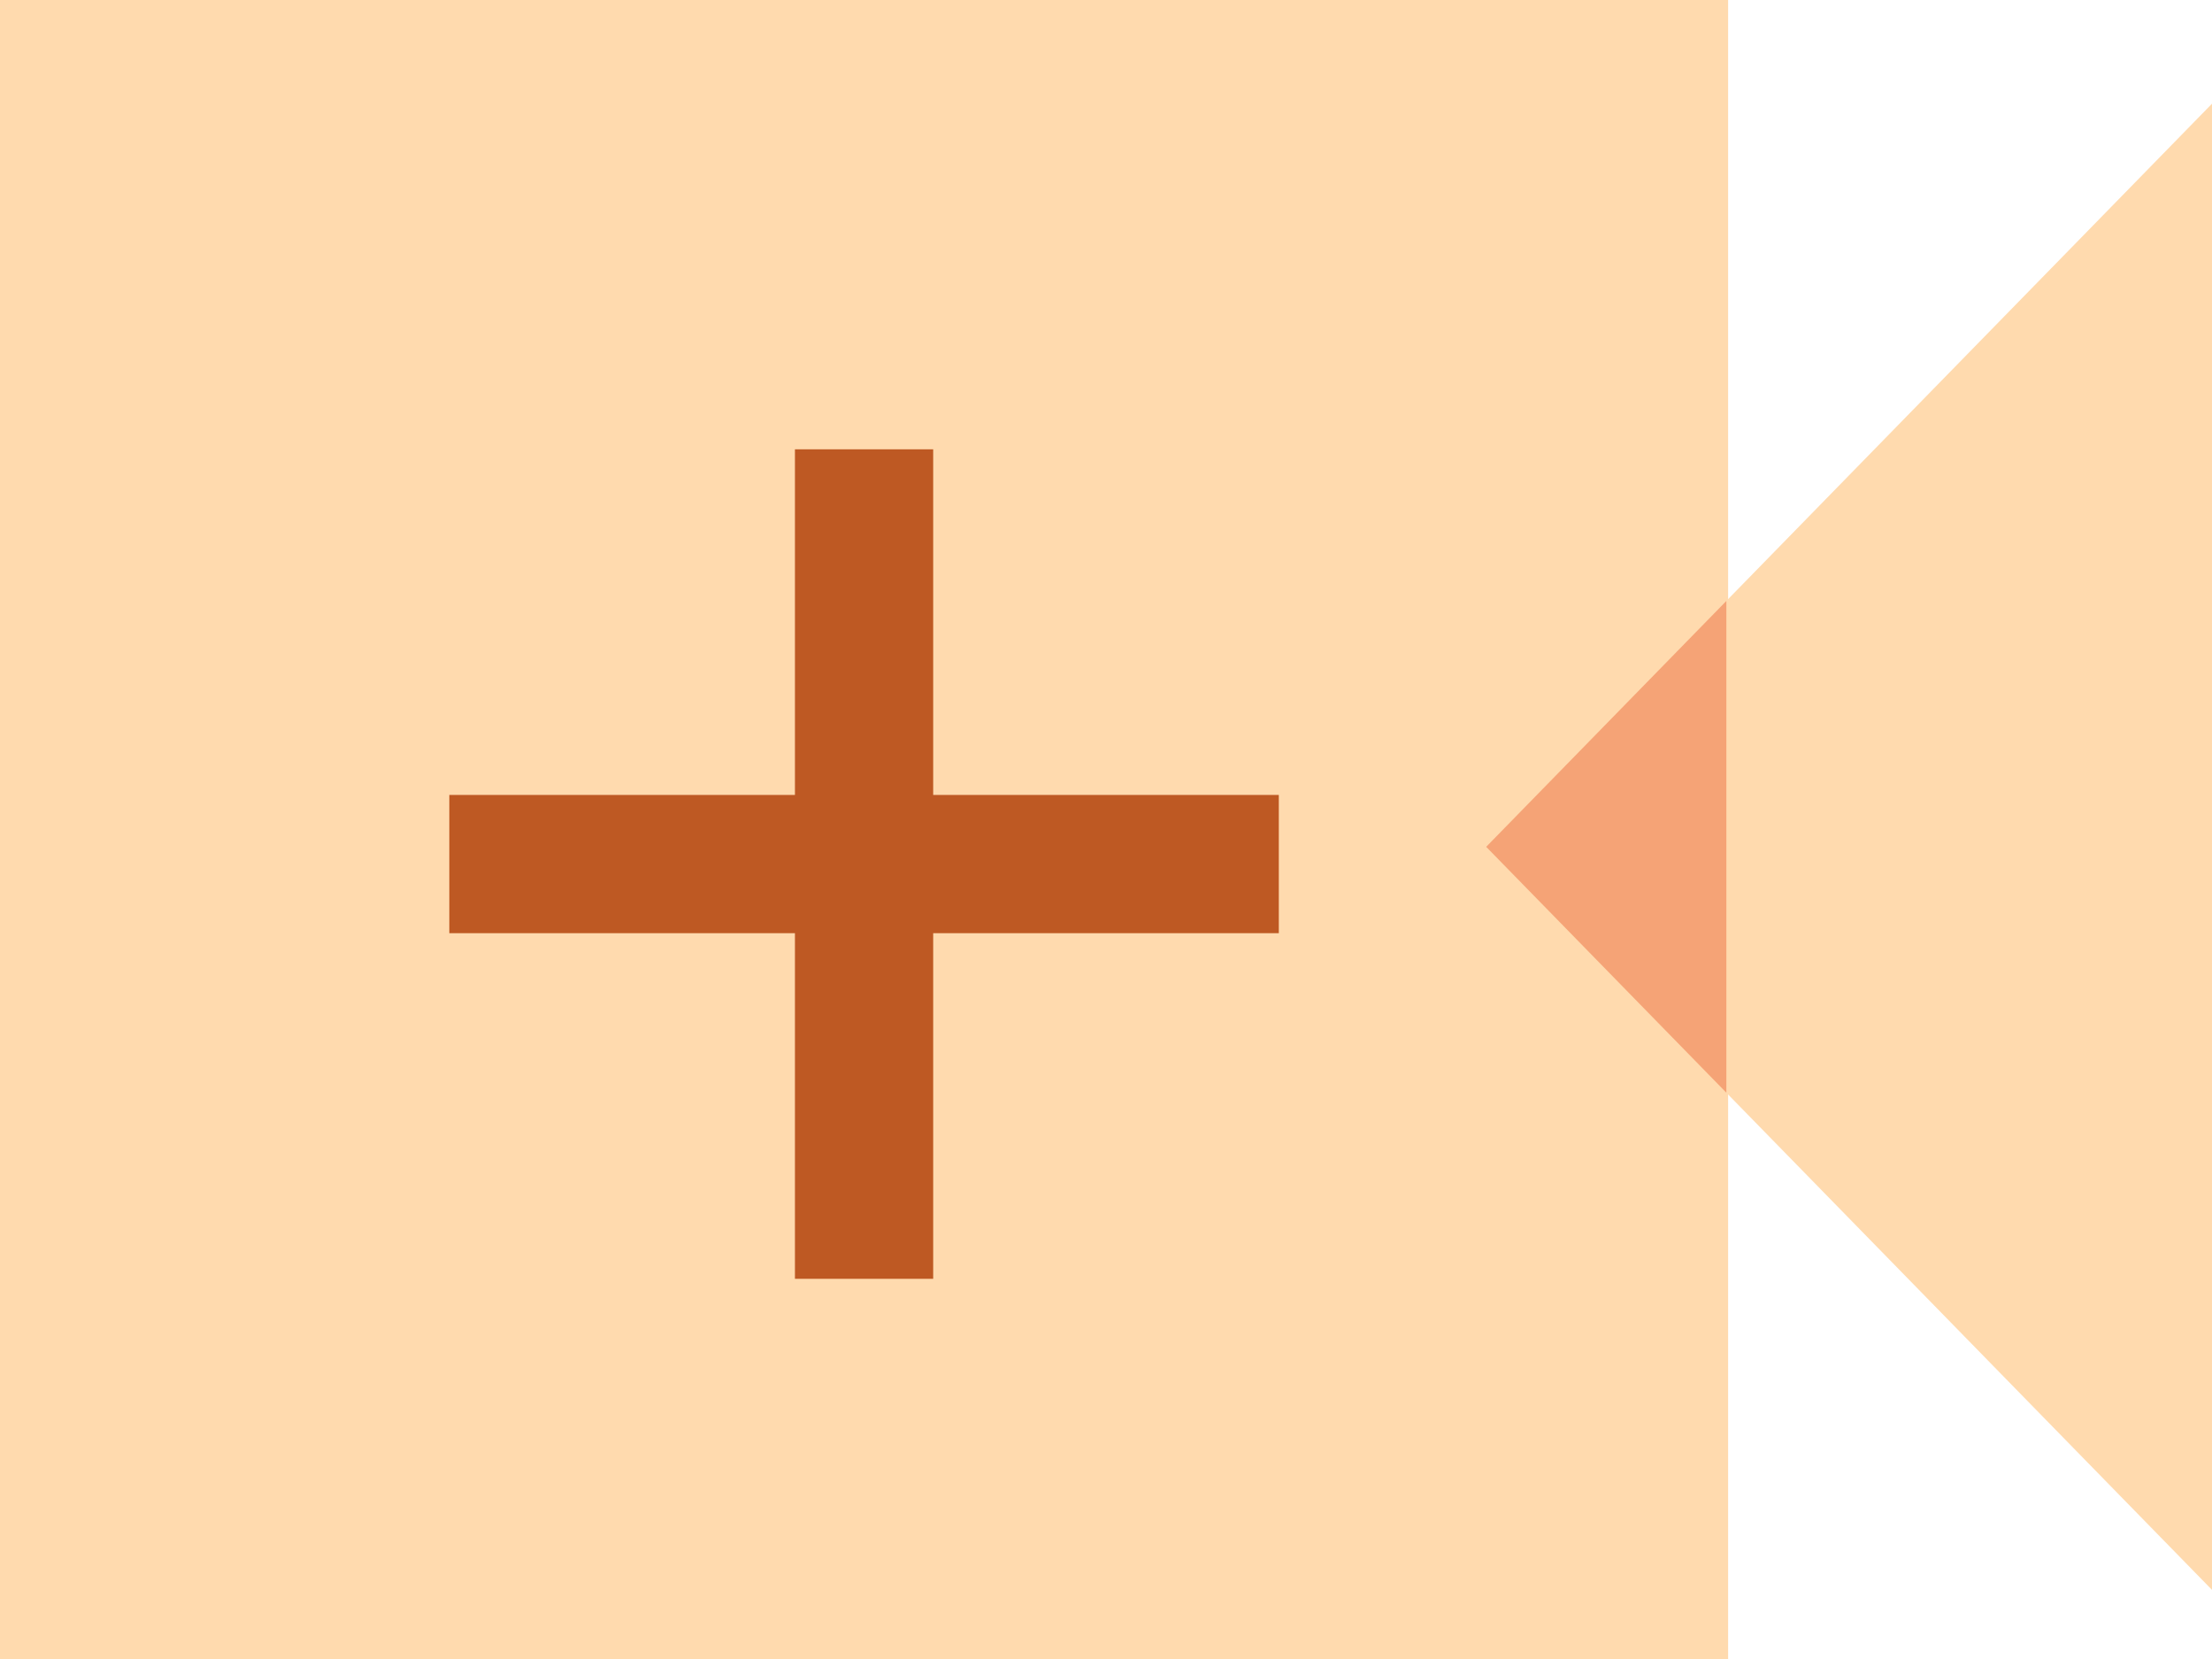<?xml version="1.0" encoding="UTF-8"?> <svg xmlns="http://www.w3.org/2000/svg" width="24" height="18" viewBox="0 0 24 18" fill="none"><rect width="18.75" height="18" fill="#FFDAAE"></rect><path d="M24 1.125V17.25L16.125 9.188L24 1.125Z" fill="#FFDAAE"></path><path fill-rule="evenodd" clip-rule="evenodd" d="M18.731 6.52V11.856L16.125 9.188L18.731 6.52Z" fill="#F5A376"></path><rect x="8.625" y="4.875" width="1.5" height="9" fill="#BE5923"></rect><rect x="13.875" y="8.625" width="1.5" height="9" transform="rotate(90 13.875 8.625)" fill="#BE5923"></rect></svg> 